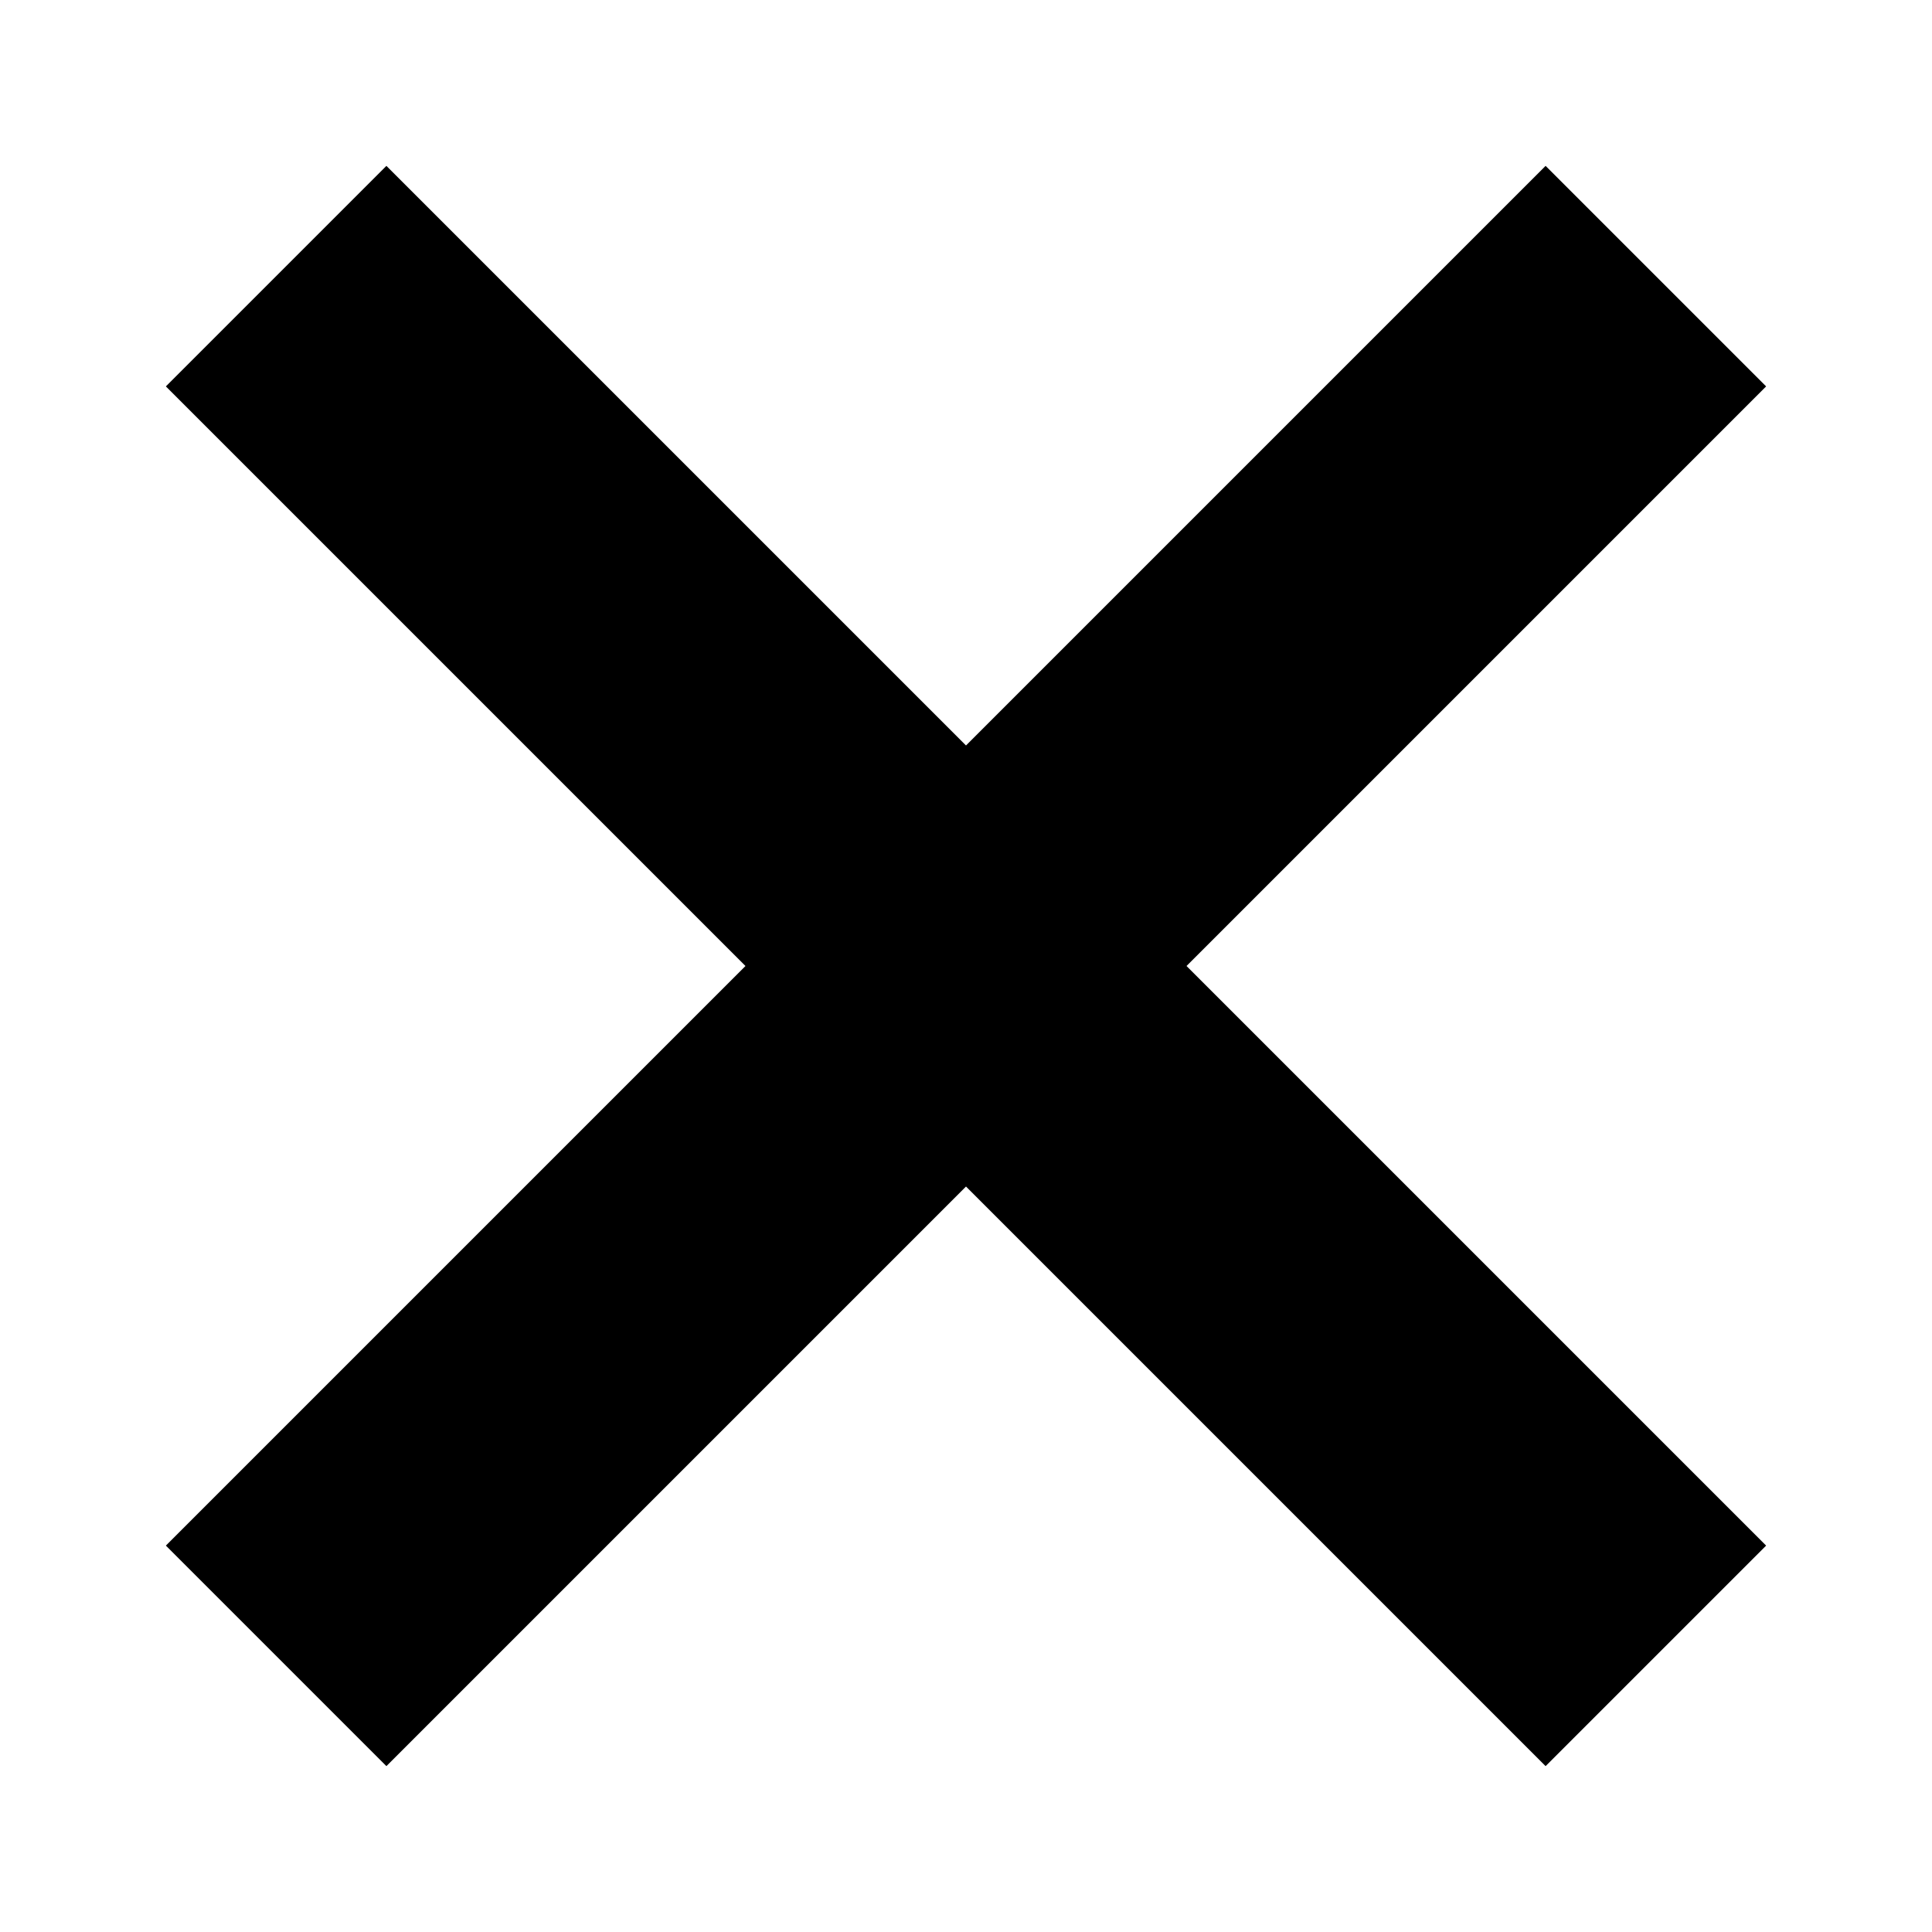 <svg xmlns="http://www.w3.org/2000/svg" height="100" width="100" viewBox="0 0 100 100">
  <path id="x" d="M 10 20 20 10 50 40 80 10 90 20 60 50 90 80 80 90 50 60 20 90 10 80 40 50 Z" stroke="#000" stroke-width="2" fill="#000"/>
</svg>